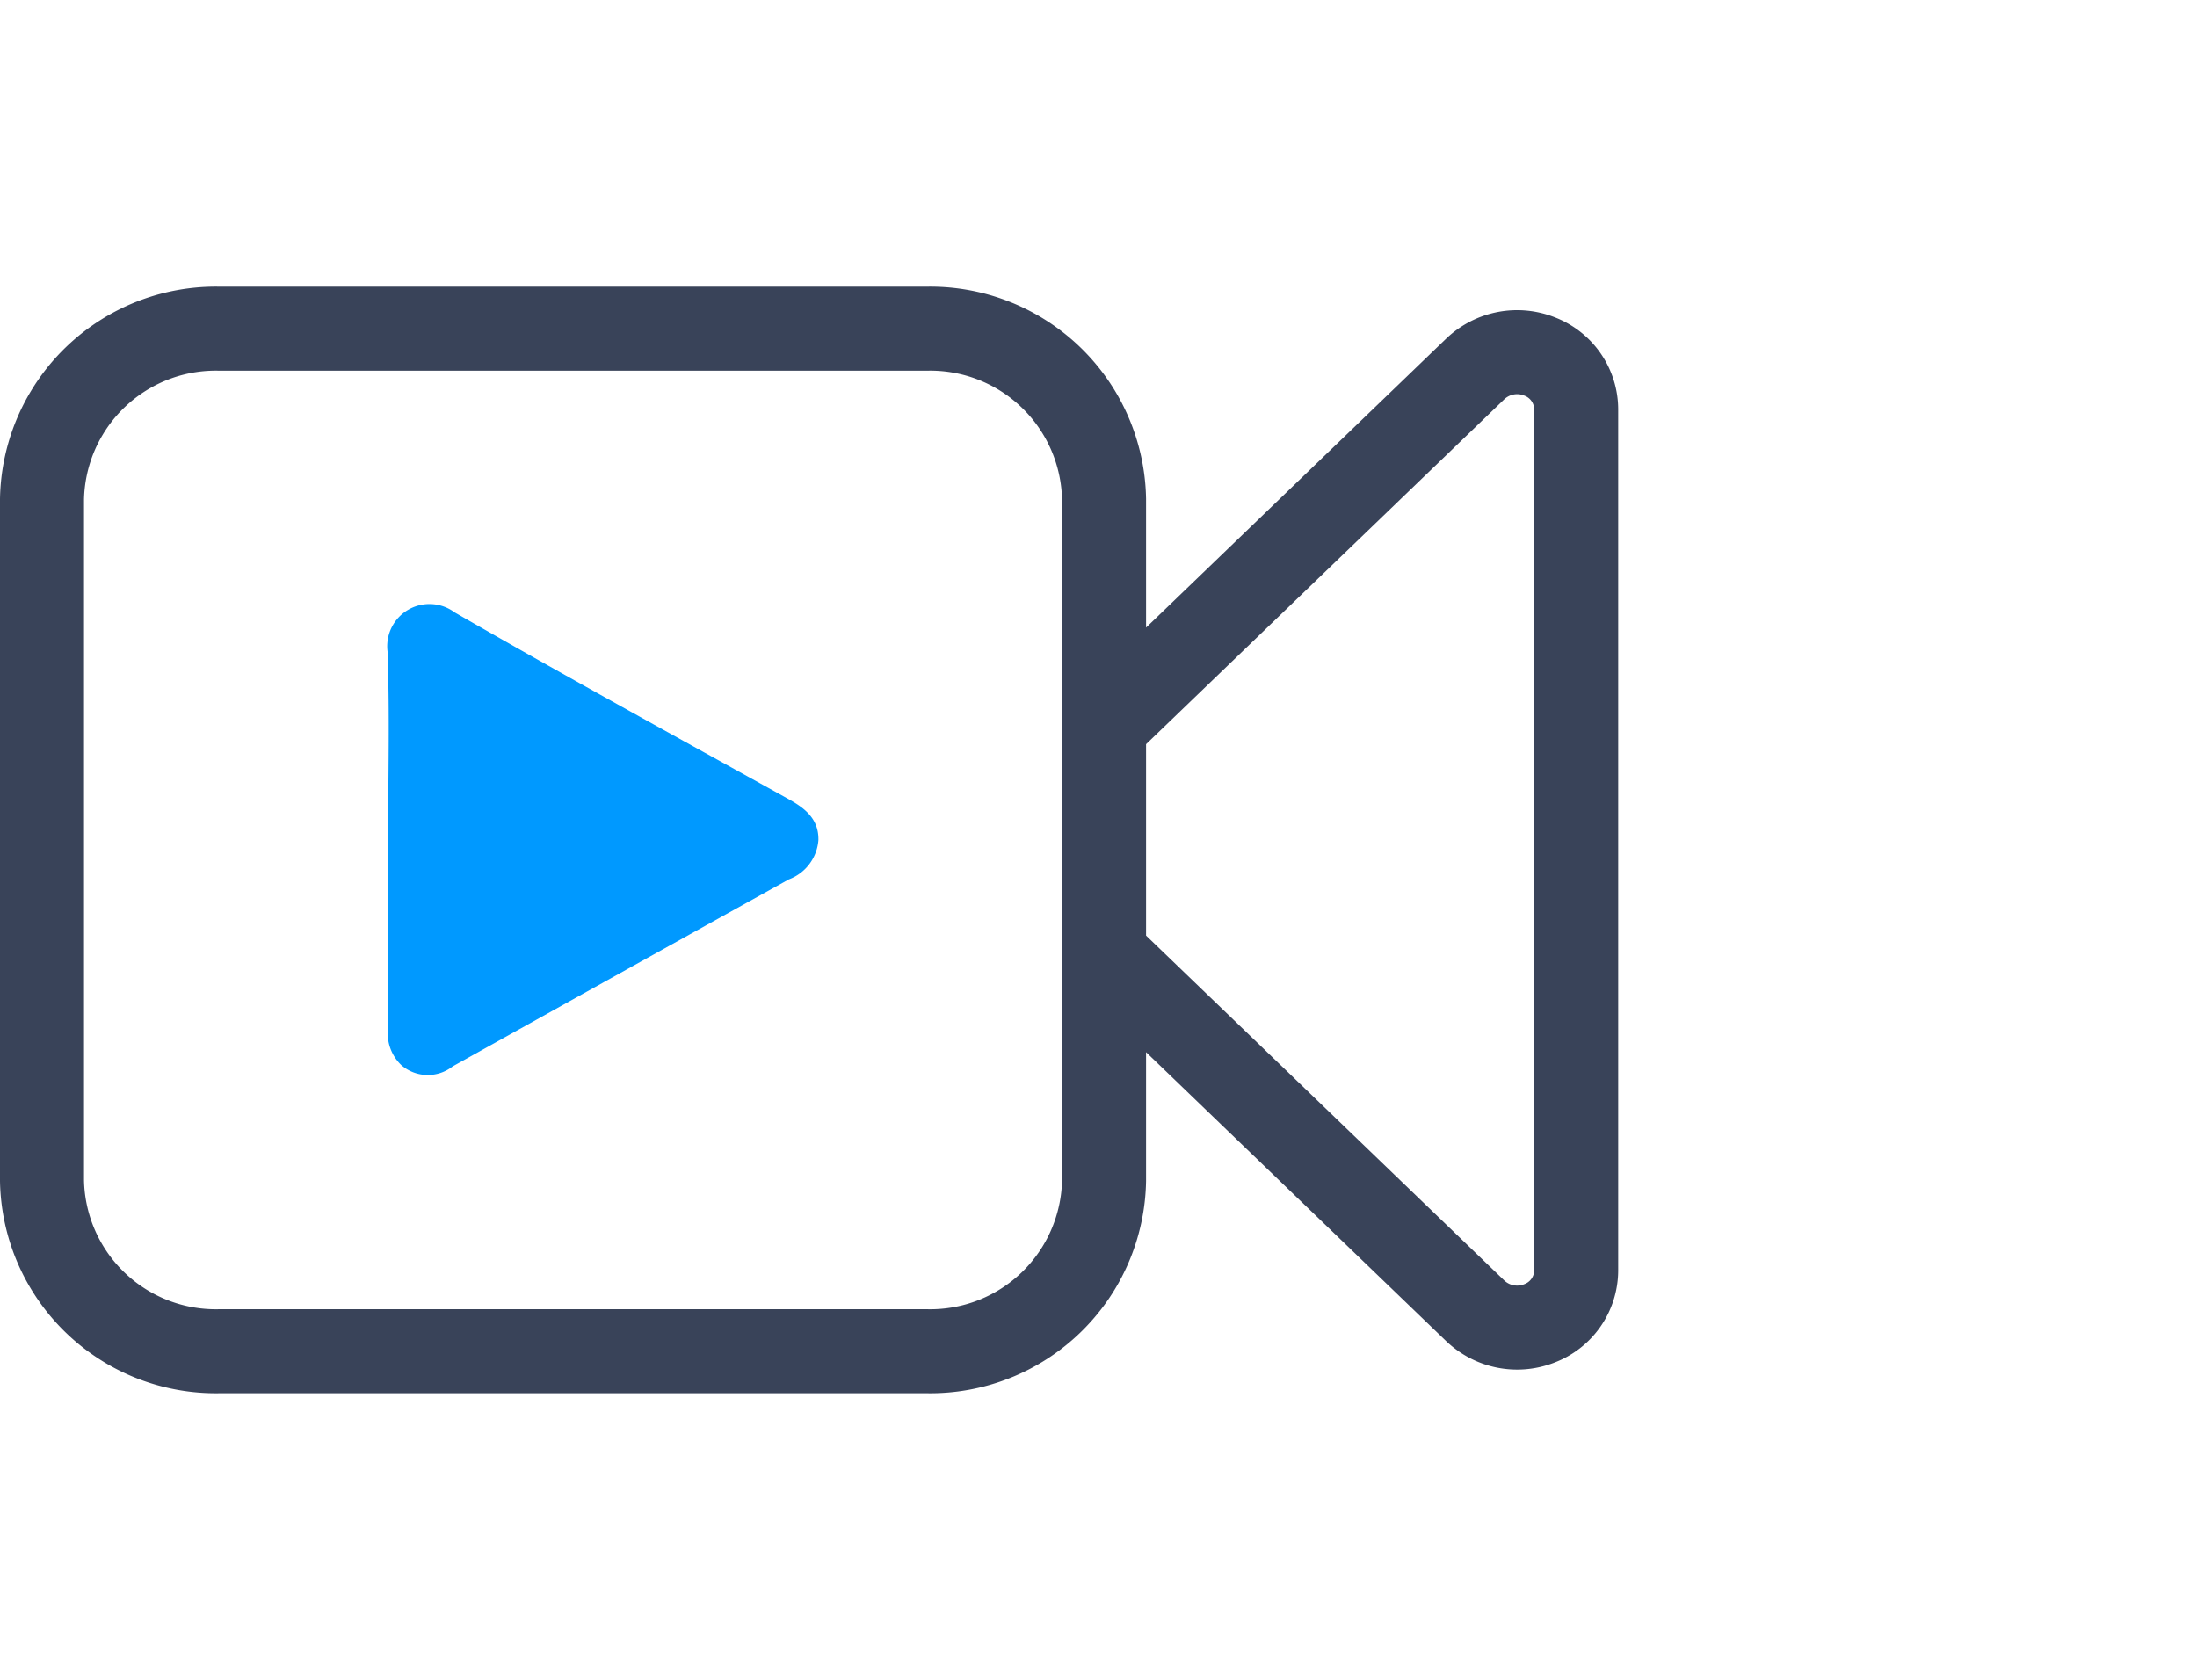 <?xml version="1.0" encoding="utf-8"?><svg xmlns="http://www.w3.org/2000/svg" width="60.15" height="46" viewBox="0 0 60.15 46">
  <g id="Group_10982" data-name="Group 10982" transform="translate(5461.15 -9588)">
    <rect id="Rectangle_6125" data-name="Rectangle 6125" width="60" height="46" transform="translate(-5461 9588)" fill="none"/>
    <g id="Group_10950" data-name="Group 10950" transform="translate(-6458.5 7622.974)">
      <path id="Path_6341" data-name="Path 6341" d="M31.327,16.139l10.166-9.79a1.661,1.661,0,0,1,1.76-.337,1.556,1.556,0,0,1,1,1.436v23.6a1.556,1.556,0,0,1-1,1.436,1.661,1.661,0,0,1-1.76-.337l-10.166-9.79M7.1,33.25H26.481a4.759,4.759,0,0,0,4.846-4.667V9.917A4.759,4.759,0,0,0,26.481,5.25H7.1A4.759,4.759,0,0,0,2.25,9.917V28.583A4.759,4.759,0,0,0,7.1,33.25Z" transform="translate(996.25 1968.776)" fill="none" stroke="#394359" stroke-linecap="round" stroke-width="2.3"/>
      <path id="Path_6937" data-name="Path 6937" d="M65.847,39.445c0-1.724.046-3.449-.016-5.17a1.156,1.156,0,0,1,1.838-1.068c3.027,1.742,6.091,3.42,9.144,5.114.454.252.826.547.815,1.12a1.25,1.25,0,0,1-.811,1.077q-4.6,2.554-9.2,5.119a1.106,1.106,0,0,1-1.4-.025,1.2,1.2,0,0,1-.374-1c.007-1.724,0-3.448,0-5.171" transform="translate(942.129 1948.588)" fill="#09f"/>
    </g>
  </g>
</svg>
